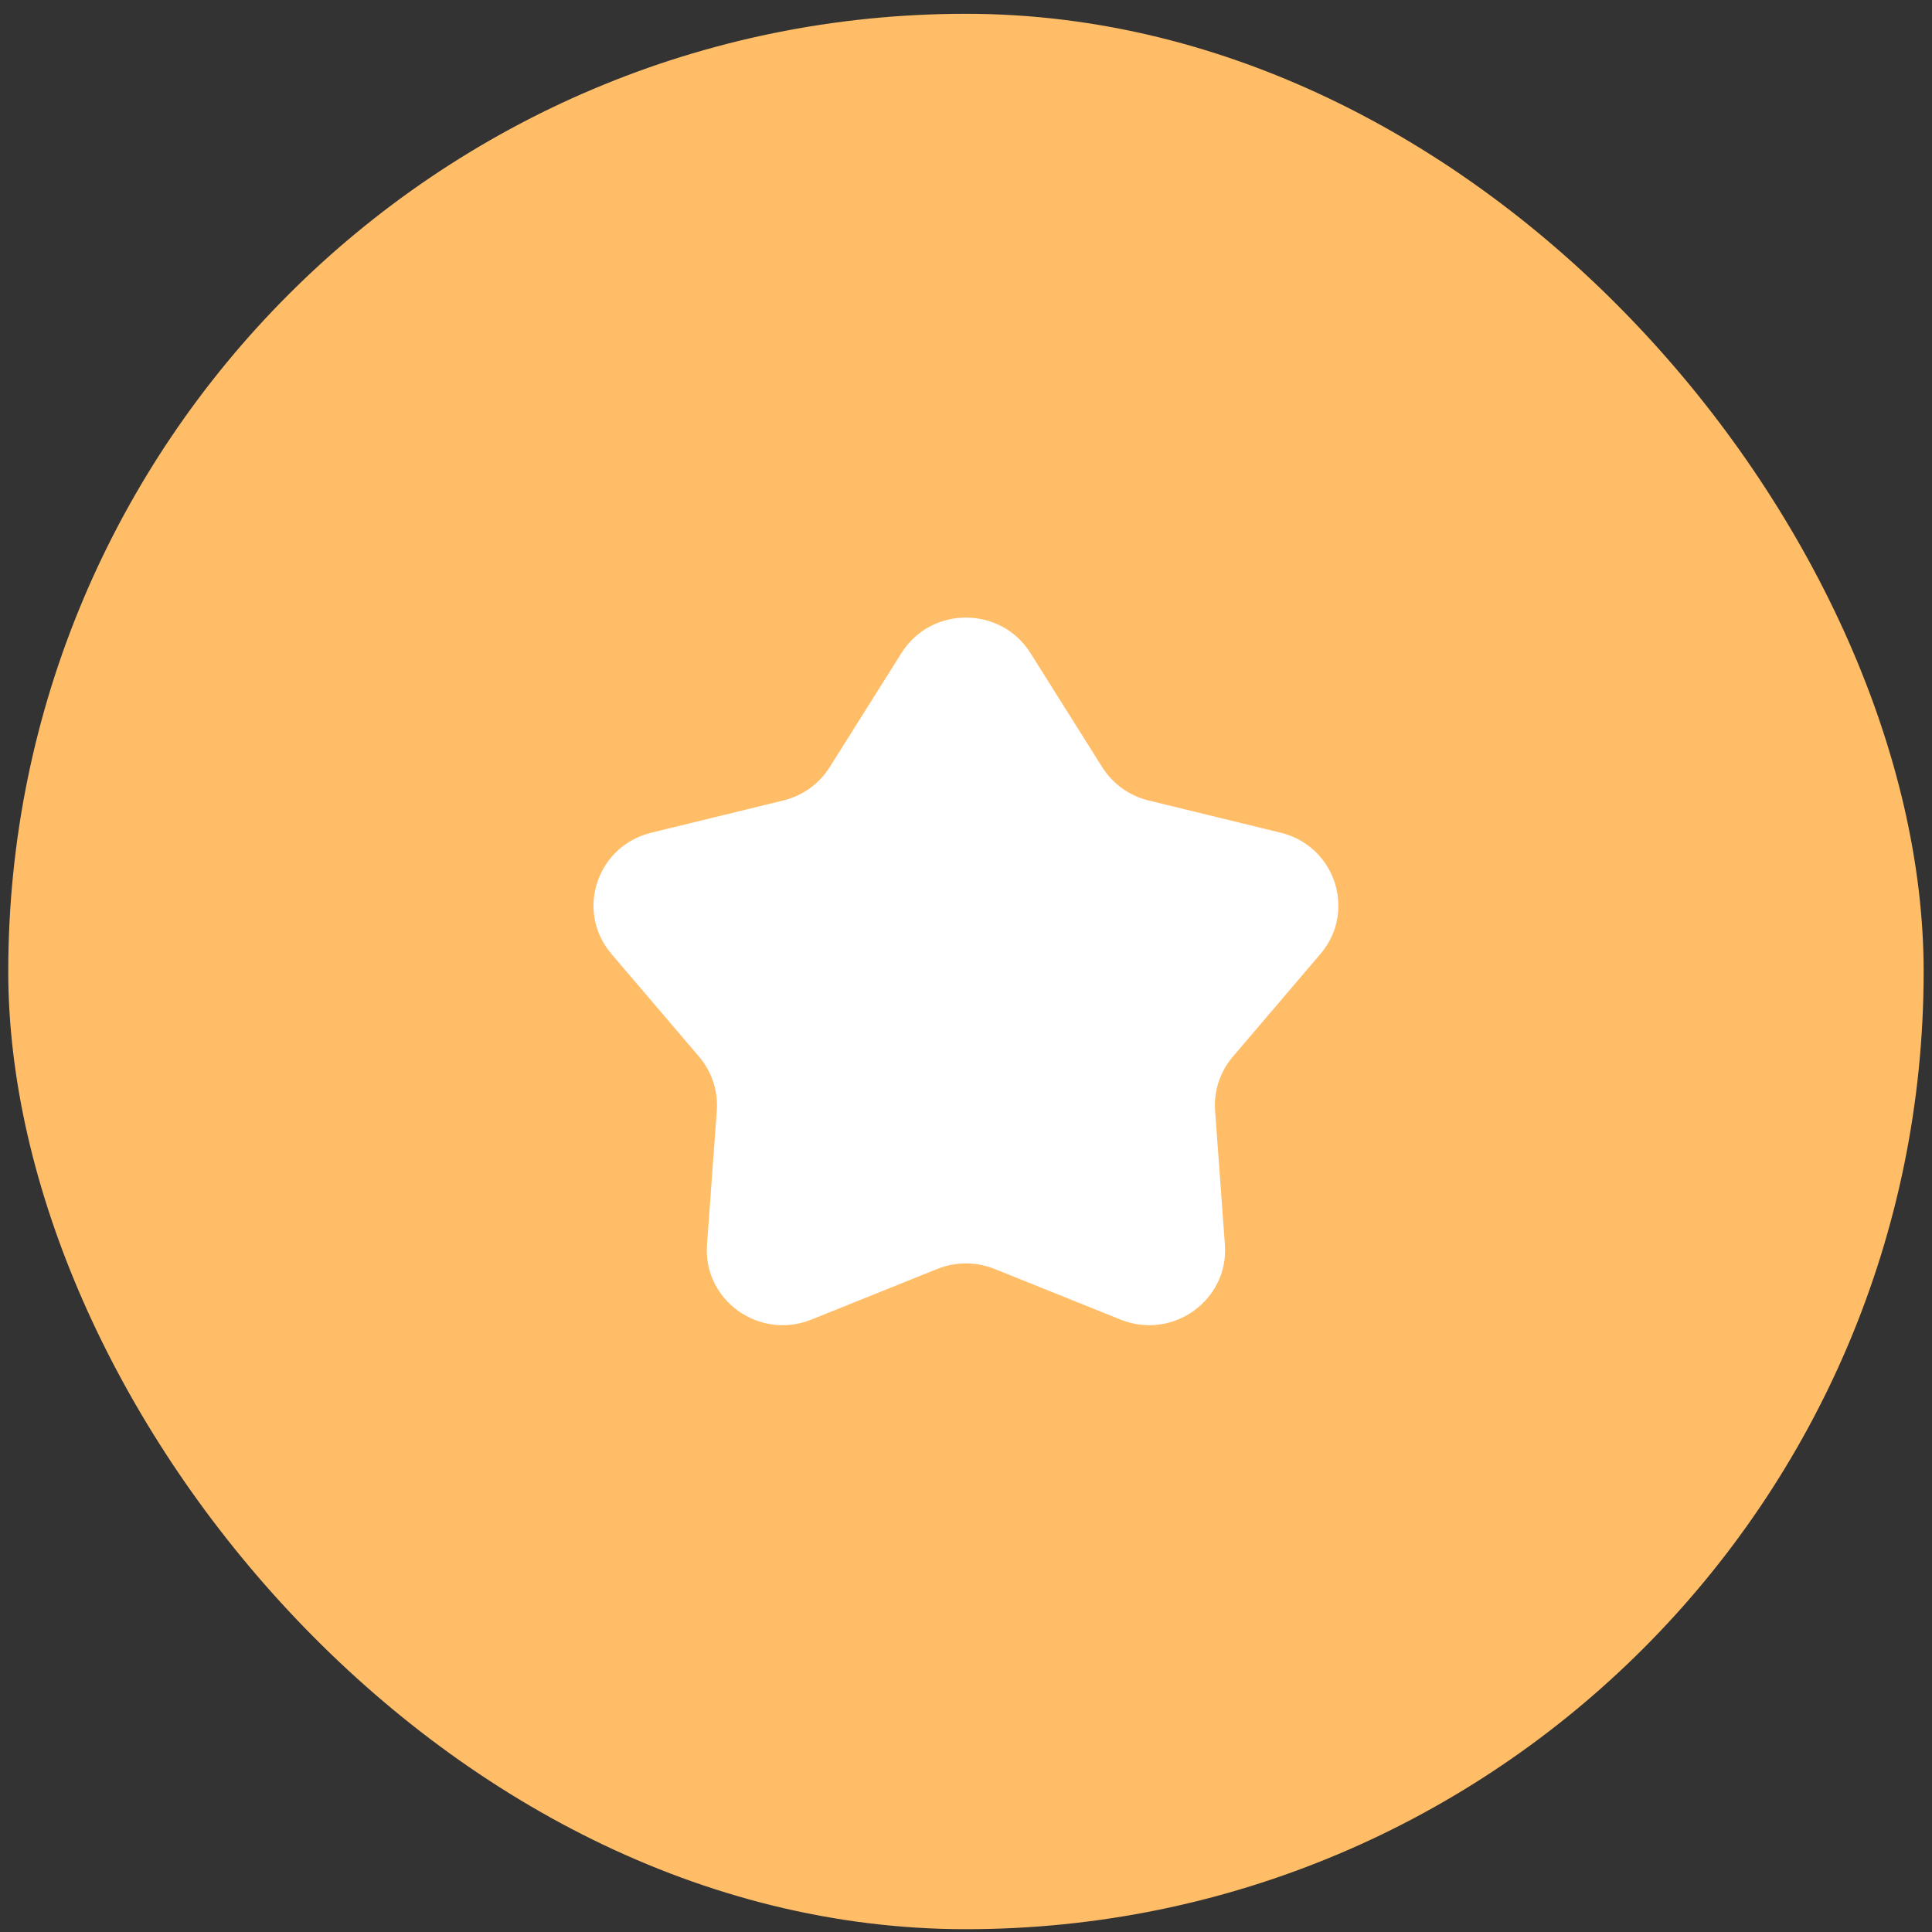 <svg width="84" height="84" viewBox="0 0 84 84" fill="none" xmlns="http://www.w3.org/2000/svg">
<rect x="0" y="0" width="84" height="84" fill="#333333" stroke="none"/>
<rect x="0.359" y="0.6" width="83.278" height="83.278" rx="41.639" fill="#FFBD67"/>
<path d="M39.195 28.392C40.486 26.338 43.509 26.338 44.801 28.392L47.924 33.358C48.379 34.08 49.1 34.599 49.936 34.803L55.679 36.204C58.054 36.784 58.988 39.626 57.411 41.475L53.599 45.946C53.044 46.597 52.769 47.435 52.83 48.284L53.256 54.117C53.432 56.528 50.987 58.285 48.721 57.374L43.241 55.171C42.444 54.851 41.552 54.851 40.754 55.171L35.275 57.374C33.009 58.285 30.563 56.528 30.739 54.117L31.165 48.284C31.227 47.435 30.951 46.597 30.397 45.946L26.584 41.475C25.008 39.626 25.942 36.784 28.317 36.204L34.059 34.803C34.895 34.599 35.617 34.08 36.071 33.358L39.195 28.392Z" fill="white"/>
</svg>
